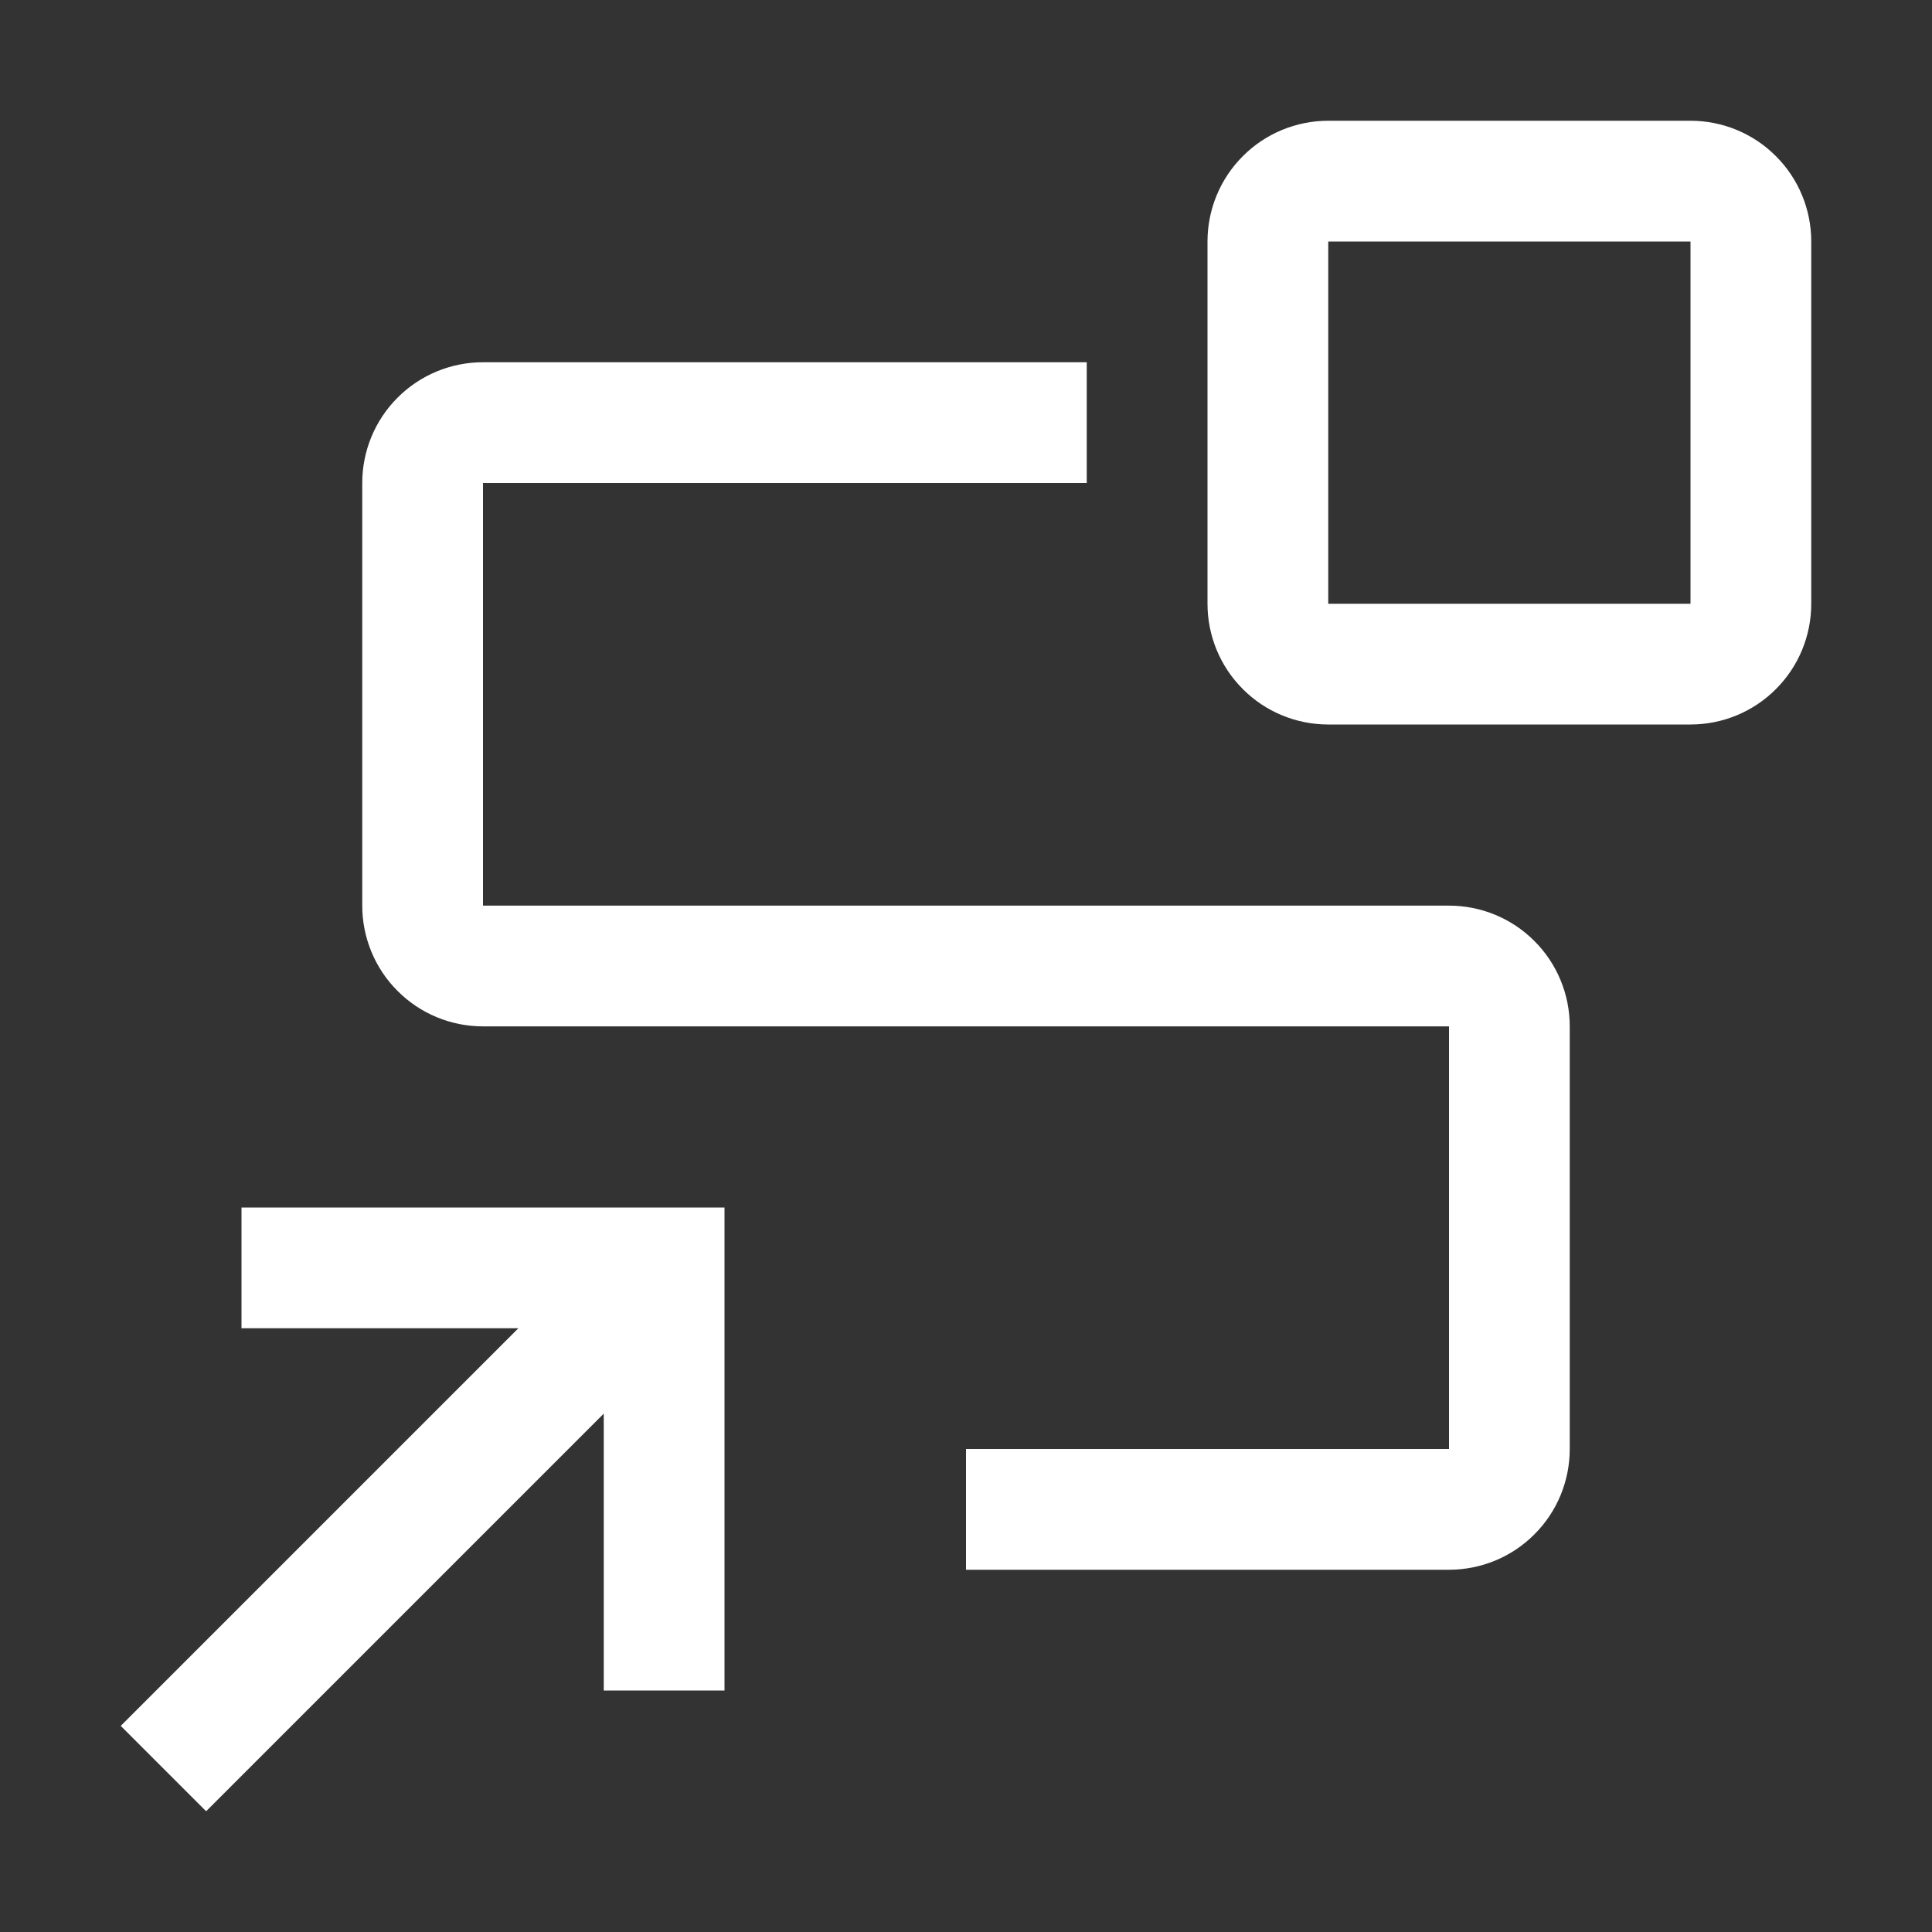 <?xml version="1.0" encoding="UTF-8"?> <svg xmlns="http://www.w3.org/2000/svg" width="16" height="16" viewBox="0 0 16 16" fill="none"><rect x="0" y="0" width="16" height="16" fill="#333333" stroke="none"/><path d="M2 10V11H4.293L1 14.293L1.707 15L5 11.707V14H6V10H2ZM14 6H11C10.735 6 10.48 5.895 10.293 5.707C10.105 5.52 10 5.265 10 5V2C10 1.735 10.105 1.48 10.293 1.293C10.48 1.105 10.735 1 11 1H14C14.265 1 14.52 1.105 14.707 1.293C14.895 1.48 15 1.735 15 2V5C15 5.265 14.895 5.52 14.707 5.707C14.52 5.895 14.265 6 14 6ZM11 2V5H14V2H11Z" fill="white"></path><path d="M12 13H8V12H12V8.5H4C3.735 8.5 3.48 8.395 3.293 8.207C3.105 8.02 3 7.765 3 7.5V4C3 3.735 3.105 3.48 3.293 3.293C3.48 3.105 3.735 3 4 3H9V4H4V7.5H12C12.265 7.5 12.52 7.605 12.707 7.793C12.895 7.98 13 8.235 13 8.5V12C13 12.265 12.895 12.52 12.707 12.707C12.52 12.895 12.265 13 12 13Z" fill="white"></path></svg> 